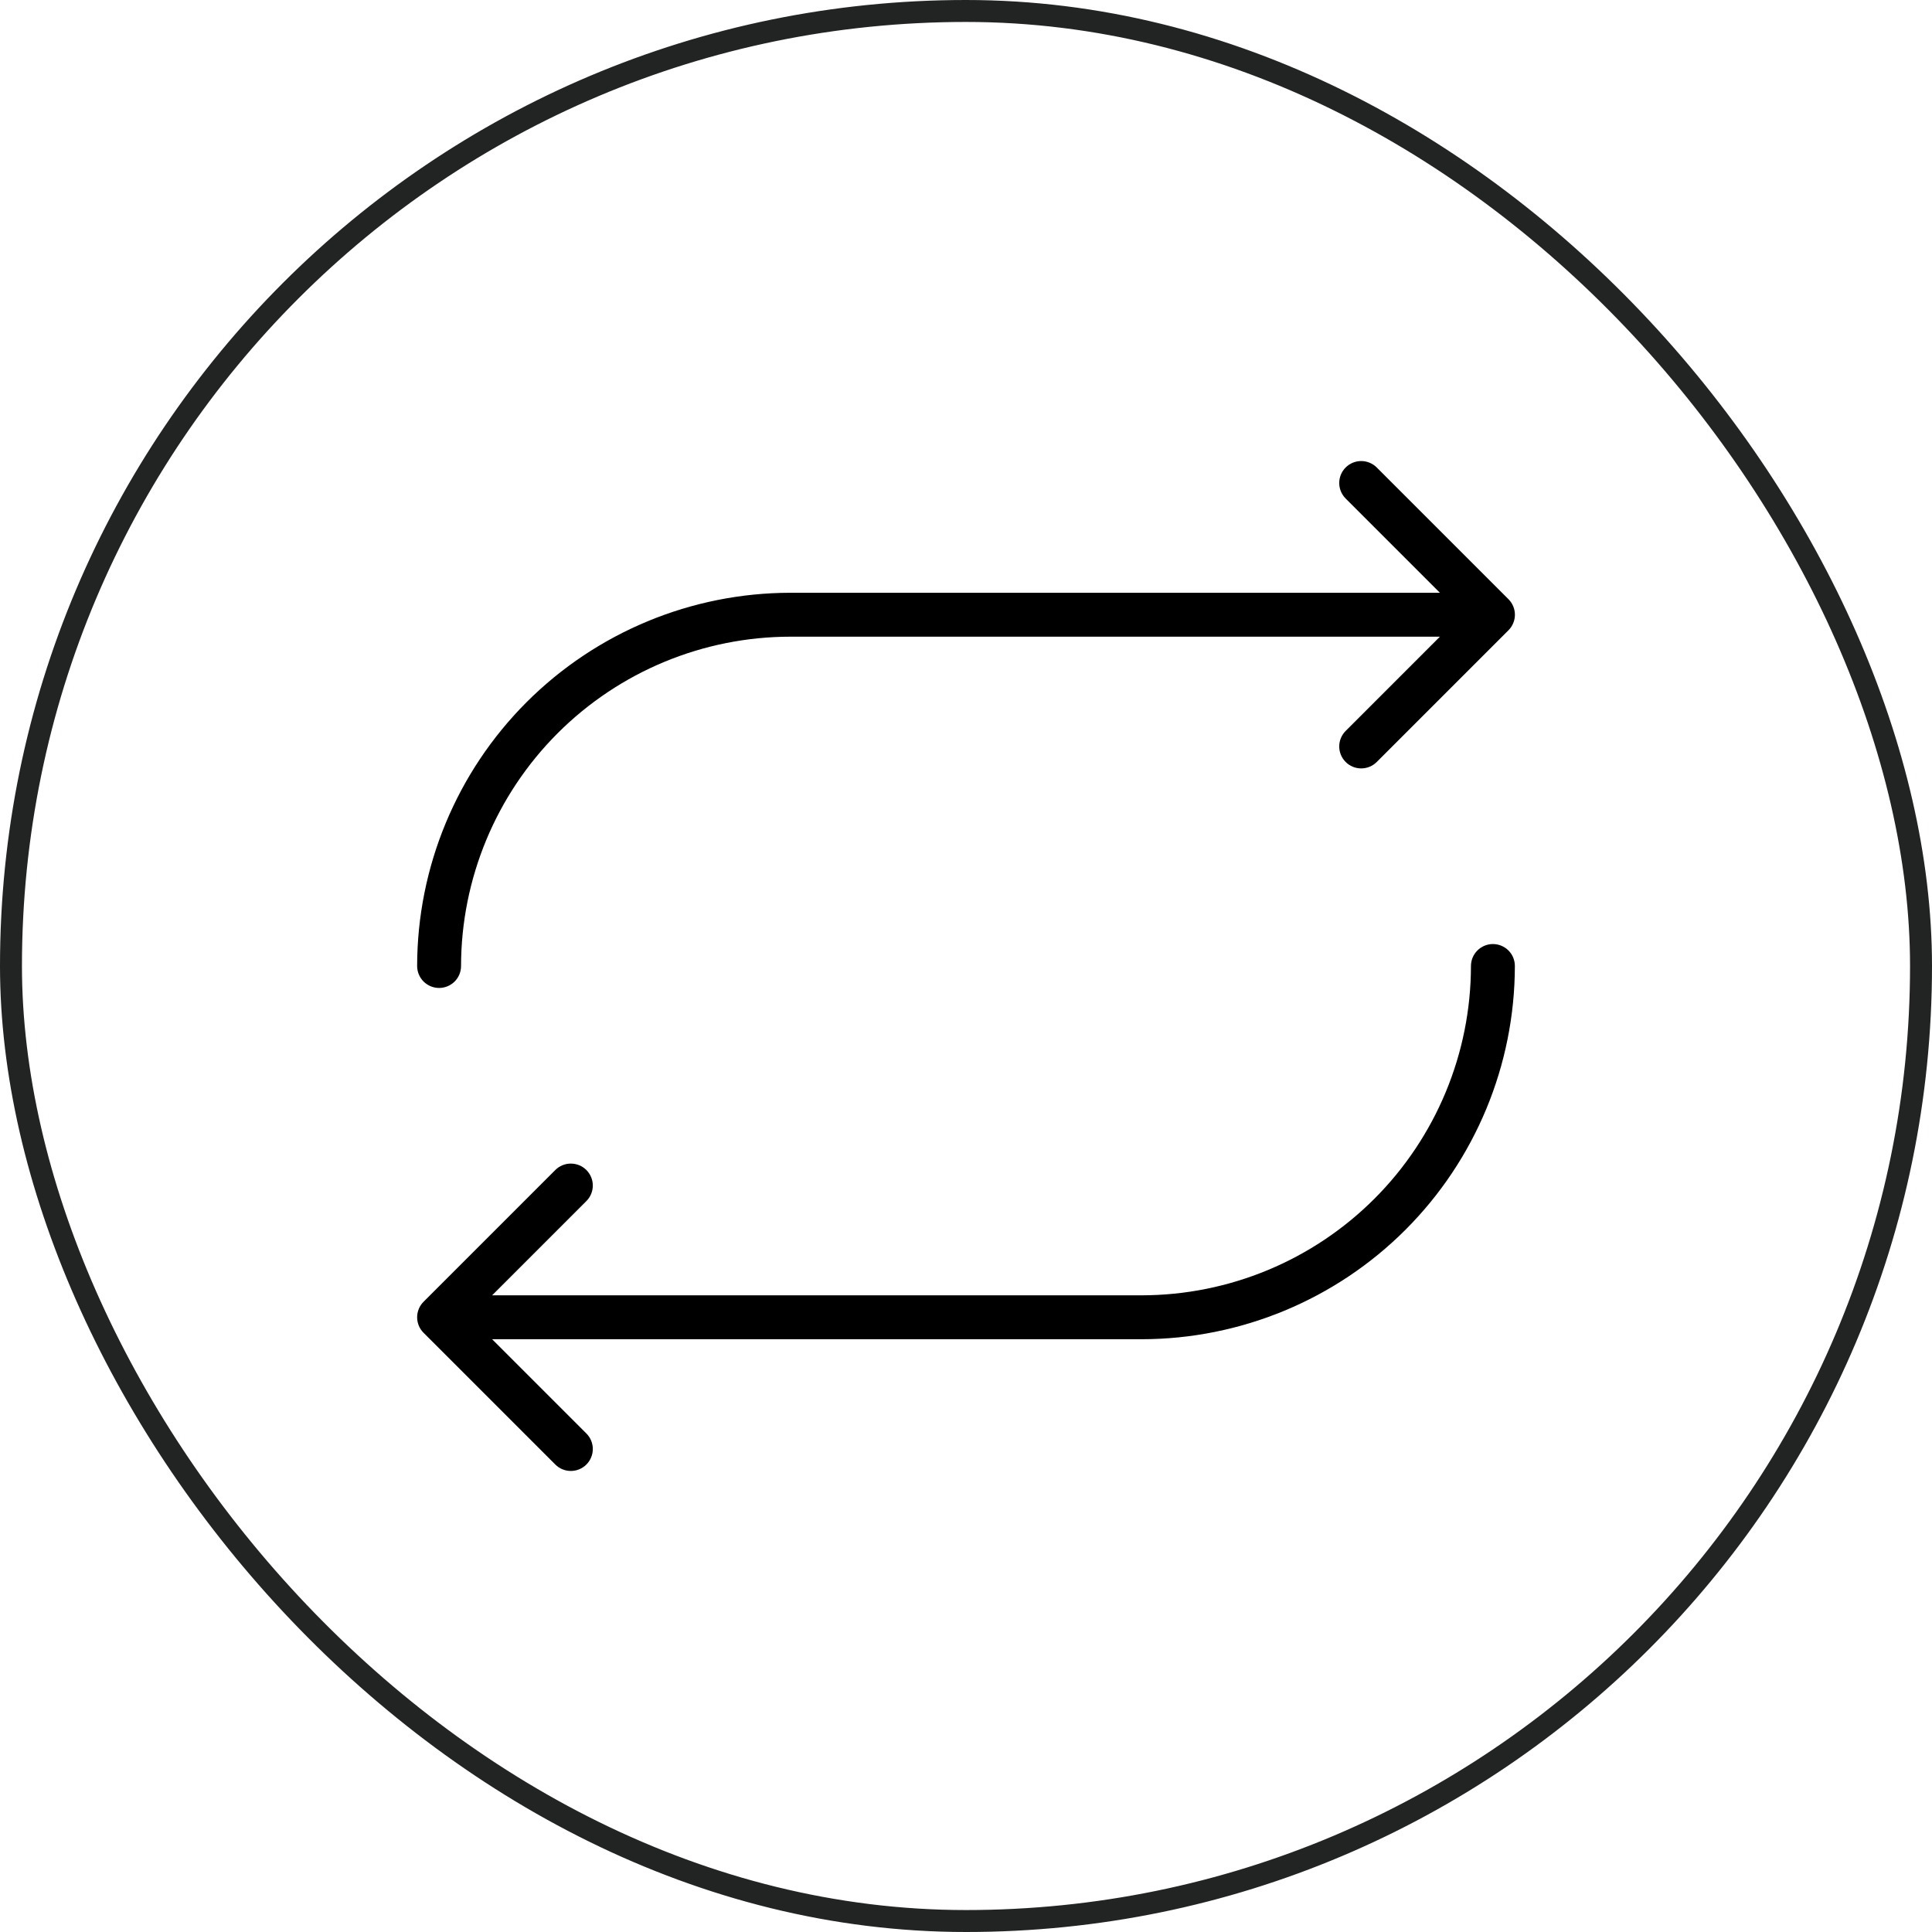 <svg width="44" height="44" viewBox="0 0 44 44" fill="none" xmlns="http://www.w3.org/2000/svg">
<rect x="0.25" y="0.25" width="43.5" height="43.5" rx="21.75" stroke="#222323" stroke-width="0.5"/>
<path d="M9.5 22C9.503 19.746 10.399 17.586 11.992 15.992C13.586 14.399 15.747 13.502 18 13.5H32.793L30.647 11.354C30.553 11.26 30.5 11.133 30.5 11C30.5 10.867 30.553 10.74 30.647 10.646C30.741 10.553 30.868 10.5 31 10.5C31.133 10.5 31.26 10.553 31.354 10.646L34.354 13.646C34.401 13.693 34.438 13.748 34.463 13.809C34.488 13.869 34.501 13.934 34.501 14C34.501 14.066 34.488 14.131 34.463 14.191C34.438 14.252 34.401 14.307 34.354 14.354L31.354 17.354C31.26 17.448 31.133 17.5 31 17.5C30.868 17.5 30.741 17.448 30.647 17.354C30.553 17.26 30.5 17.133 30.5 17C30.5 16.867 30.553 16.74 30.647 16.646L32.793 14.5H18C16.012 14.502 14.106 15.293 12.7 16.699C11.294 18.105 10.503 20.012 10.5 22C10.5 22.133 10.448 22.26 10.354 22.354C10.26 22.447 10.133 22.5 10 22.5C9.868 22.5 9.741 22.447 9.647 22.354C9.553 22.26 9.5 22.133 9.5 22ZM34 21.5C33.868 21.5 33.741 21.553 33.647 21.646C33.553 21.74 33.5 21.867 33.5 22C33.498 23.988 32.707 25.895 31.301 27.301C29.895 28.707 27.989 29.498 26 29.5H11.208L13.354 27.354C13.448 27.26 13.501 27.133 13.501 27C13.501 26.867 13.448 26.74 13.354 26.646C13.26 26.552 13.133 26.5 13 26.5C12.868 26.5 12.741 26.552 12.647 26.646L9.647 29.646C9.6 29.693 9.563 29.748 9.538 29.809C9.513 29.869 9.5 29.934 9.5 30C9.5 30.066 9.513 30.131 9.538 30.192C9.563 30.252 9.6 30.307 9.647 30.354L12.647 33.354C12.741 33.448 12.868 33.5 13 33.5C13.133 33.5 13.26 33.448 13.354 33.354C13.448 33.26 13.501 33.133 13.501 33C13.501 32.867 13.448 32.74 13.354 32.646L11.208 30.5H26C28.254 30.498 30.415 29.601 32.008 28.008C33.602 26.414 34.498 24.254 34.5 22C34.5 21.867 34.448 21.74 34.354 21.646C34.26 21.553 34.133 21.5 34 21.5Z" fill="black"/>
</svg>
